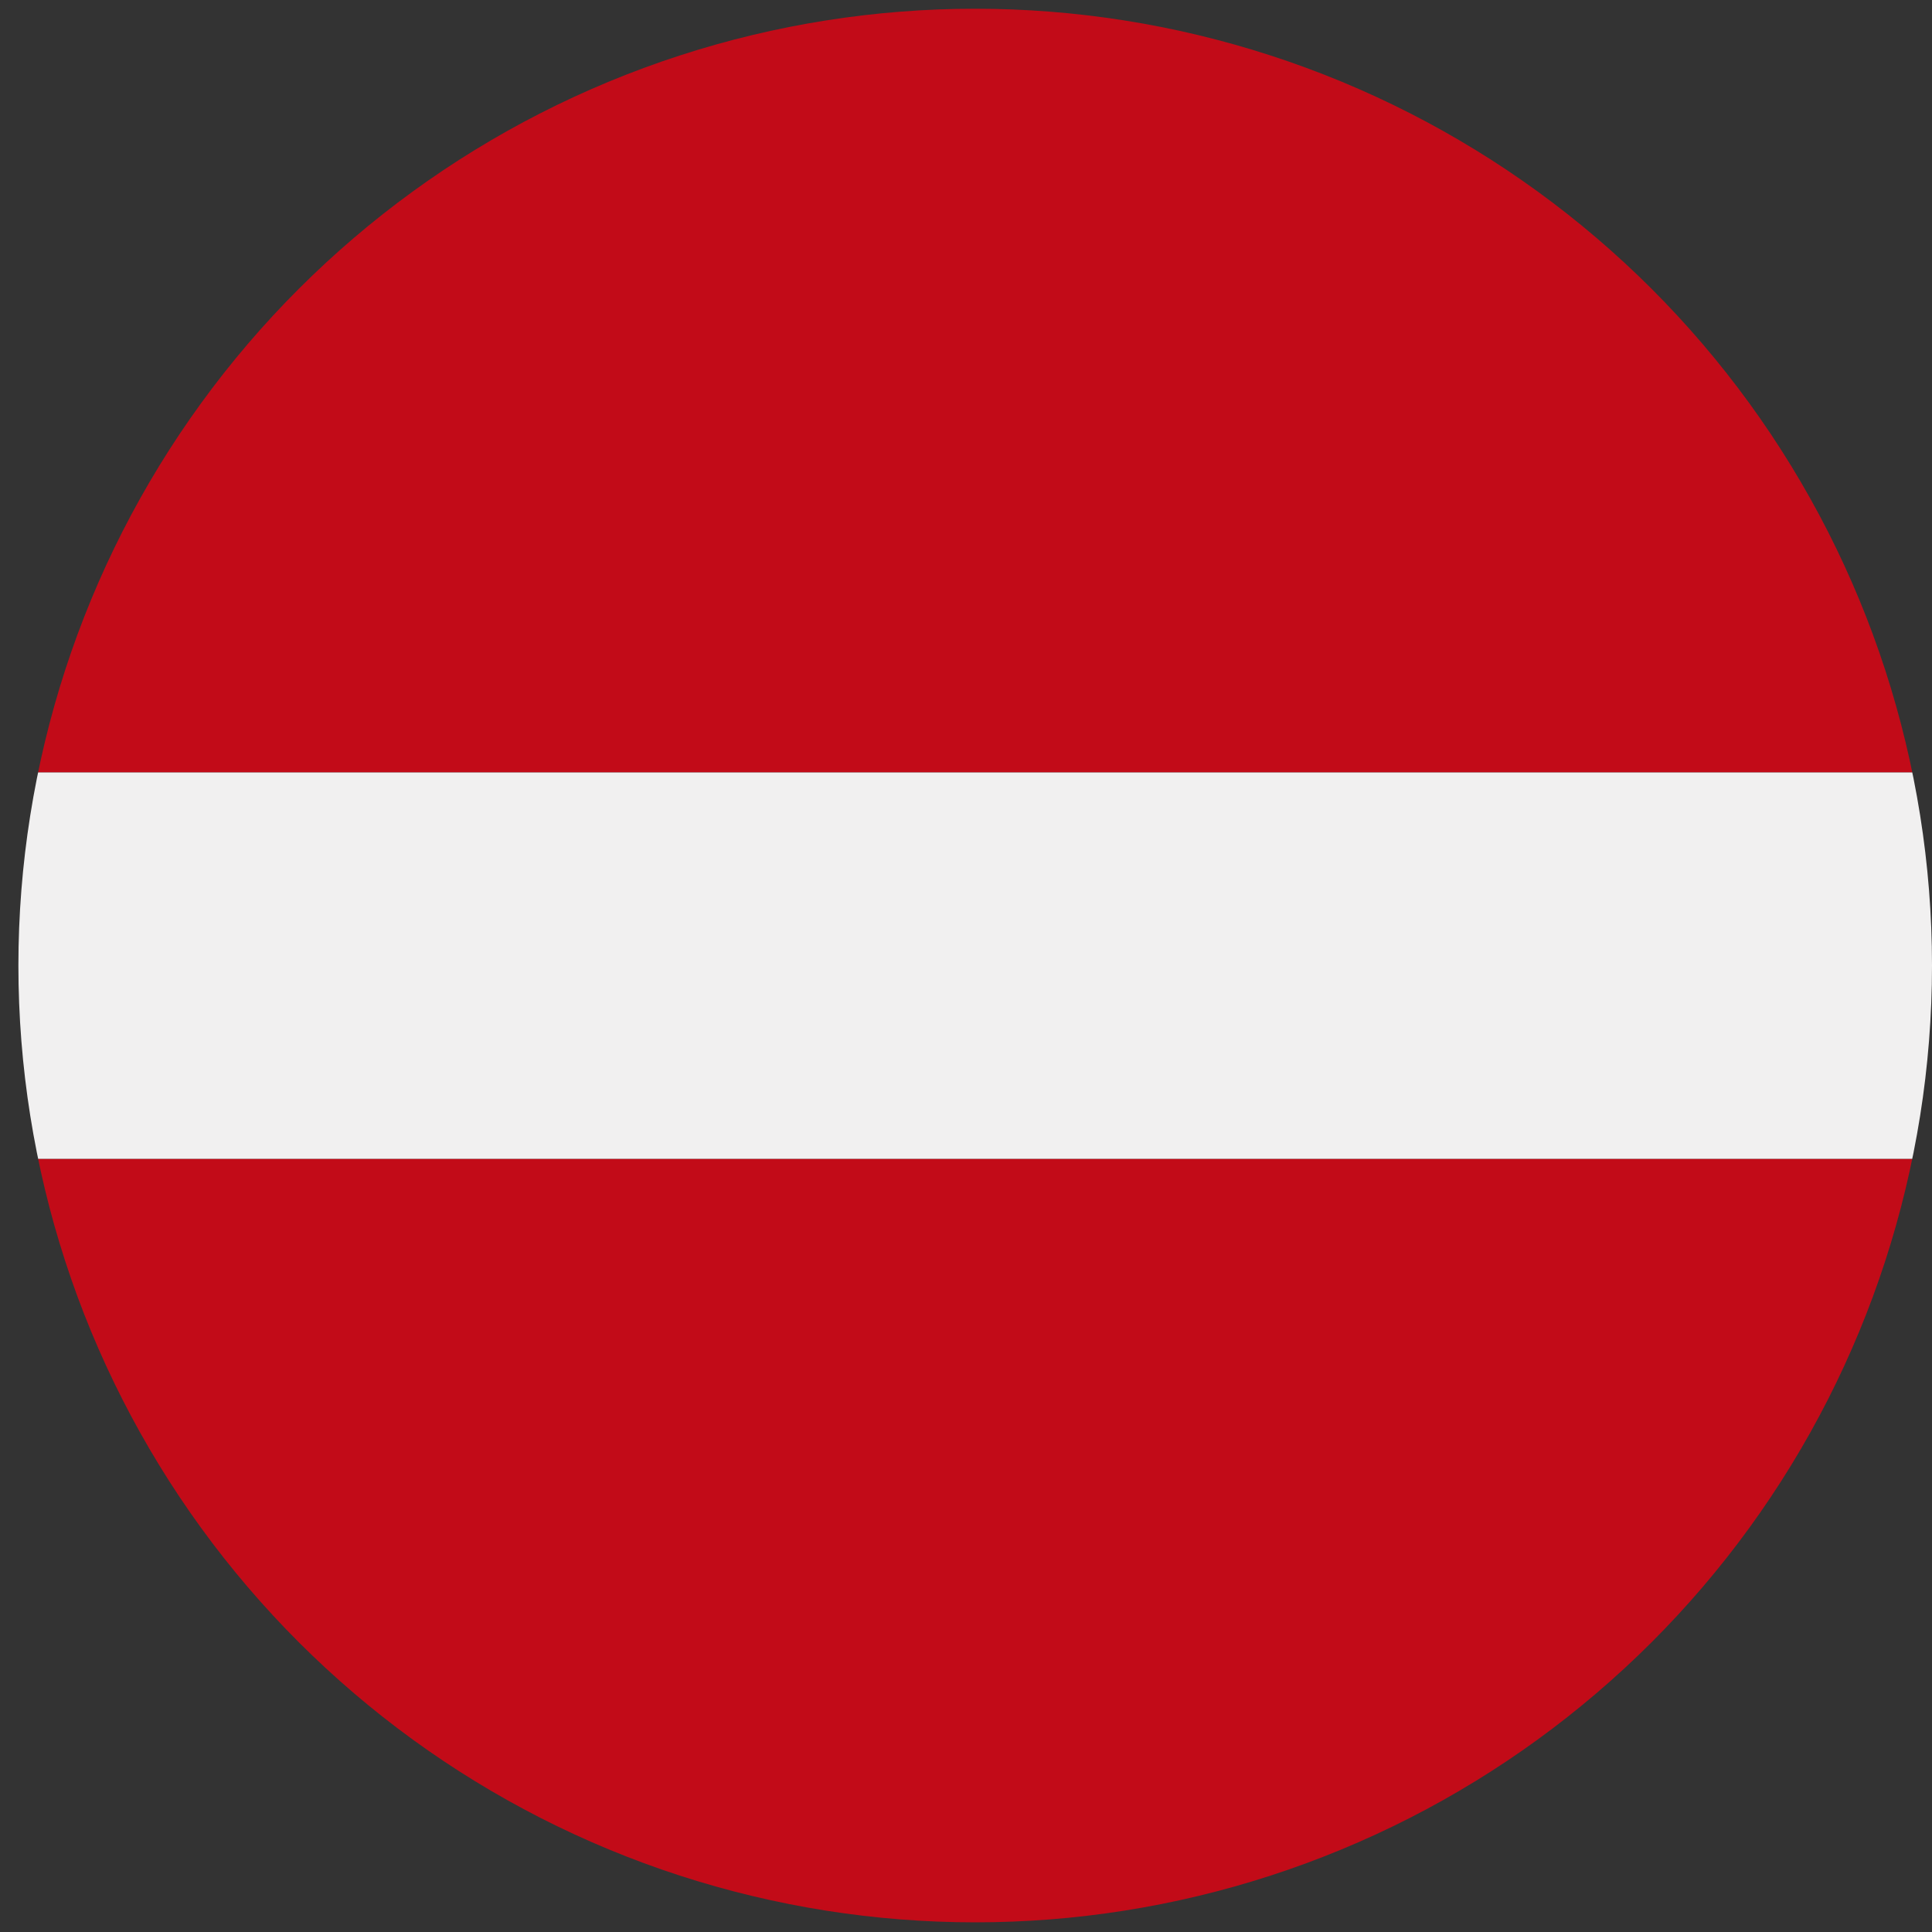 <svg xmlns="http://www.w3.org/2000/svg" xmlns:xlink="http://www.w3.org/1999/xlink" width="56.7" height="56.7" viewBox="0 0 56.7 56.7">
  <rect x="0" y="0" width="56.7" height="56.7" fill="#333333" stroke="none"/>
  <defs>
    <style>
      .cls-1 {
        fill: none;
      }

      .cls-2 {
        clip-path: url(#clip-path);
      }

      .cls-3 {
        fill: #c20b18;
      }

      .cls-4 {
        fill: #f1f0f0;
      }
    </style>
    <clipPath id="clip-path">
      <path id="Pfad_609" data-name="Pfad 609" class="cls-1" d="M509.19,713.67a28.08,28.08,0,1,1,0-.007Z" transform="translate(14.17)"/>
    </clipPath>
  </defs>
  <g id="Latvia" class="cls-2" transform="translate(-466.66 -685.33)">
    <path id="Pfad_607" data-name="Pfad 607" class="cls-3" d="M438.33,742h85V719.34h-85V742Zm85-34V685.33h-85V708Z" transform="translate(14.17)"/>
    <path id="Pfad_608" data-name="Pfad 608" class="cls-4" d="M452.51,719.34h85.03V708H452.51v11.34Z"/>
  </g>
</svg>

